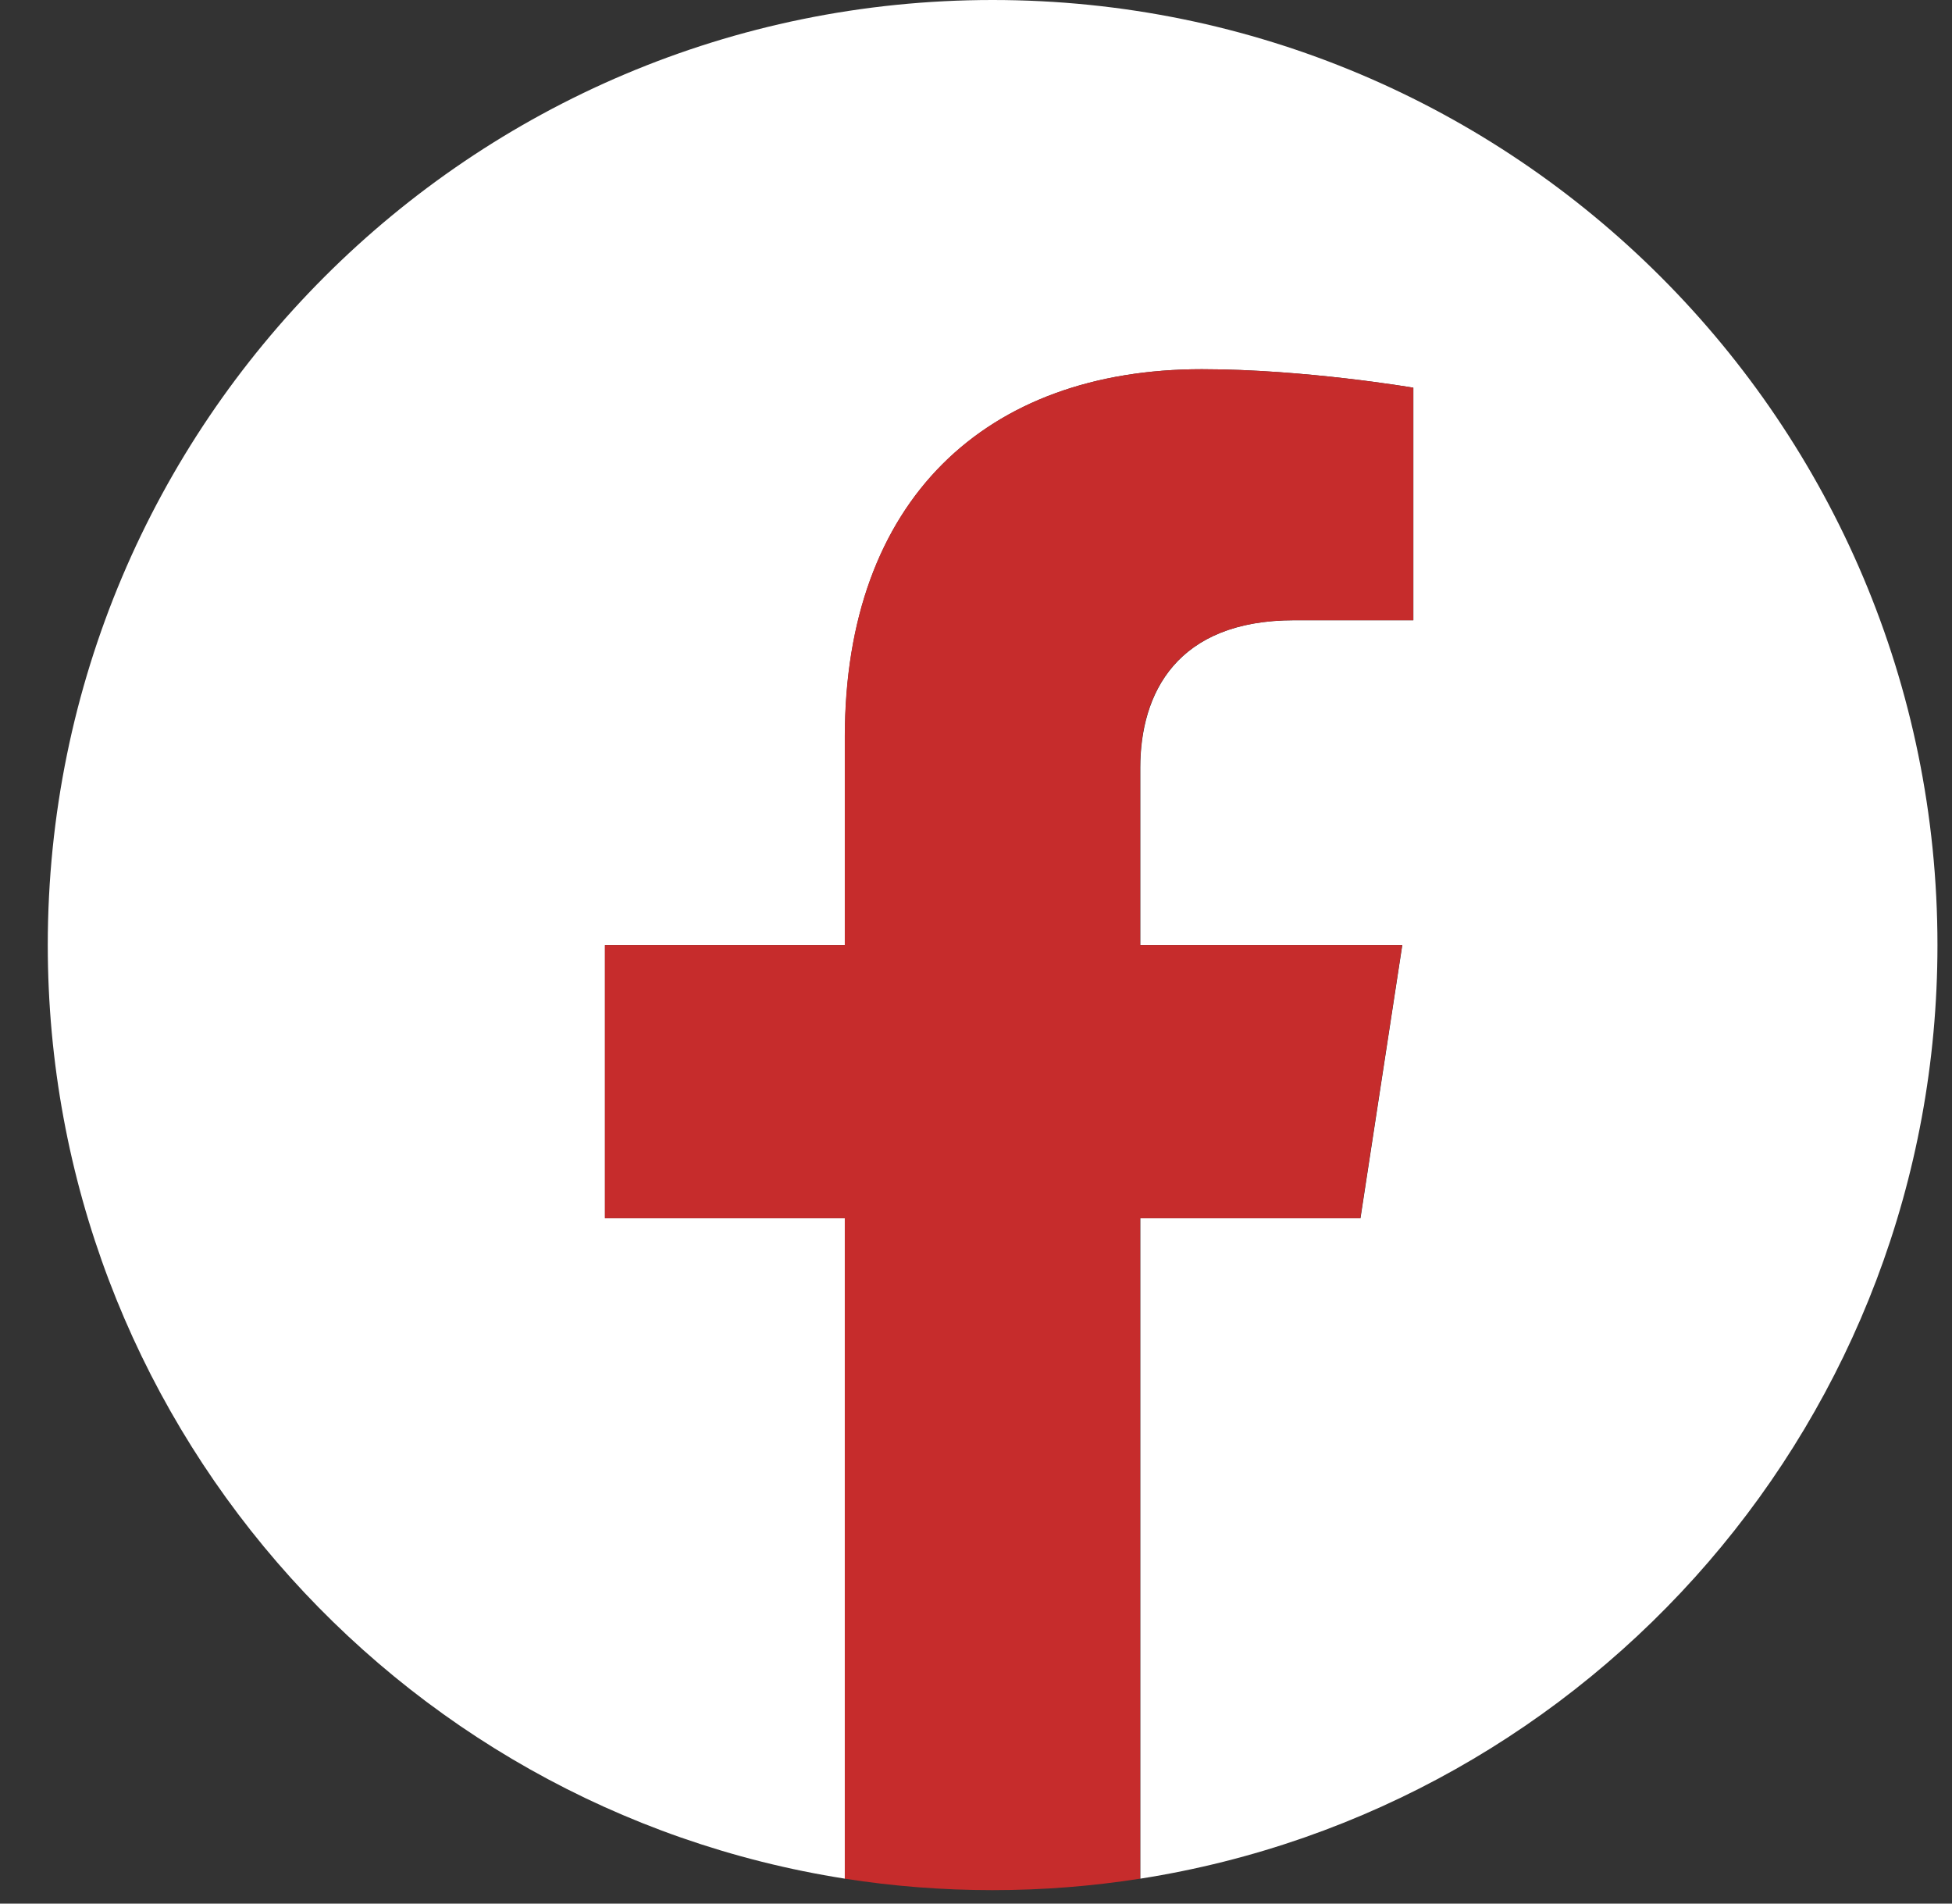 <svg width="40" height="39" viewBox="0 0 40 39" fill="none" xmlns="http://www.w3.org/2000/svg">
<rect x="0" y="0" width="40" height="39" fill="#333333" stroke="none"/>
<g clip-path="url(#clip0_1082_422)">
<path d="M39.702 19.362C39.702 8.668 31.034 0 20.34 0C9.647 0 0.979 8.668 0.979 19.362C0.979 29.026 8.058 37.037 17.314 38.489V24.958H12.398V19.362H17.314V15.097C17.314 10.243 20.206 7.564 24.629 7.564C26.749 7.564 28.963 7.943 28.963 7.943V12.707H26.522C24.118 12.707 23.367 14.199 23.367 15.73V19.362H28.736L27.879 24.958H23.367V38.489C32.623 37.037 39.702 29.026 39.702 19.362Z" fill="white"/>
<path d="M27.875 24.958L28.733 19.362H23.363V15.73C23.363 14.199 24.112 12.707 26.519 12.707H28.96V7.943C28.96 7.943 26.745 7.564 24.626 7.564C20.202 7.564 17.311 10.243 17.311 15.097V19.362H12.395V24.958H17.311V38.489C18.298 38.644 19.308 38.724 20.337 38.724C21.367 38.724 22.377 38.644 23.363 38.489V24.958H27.875Z" fill="#C62C2C"/>
</g>
<defs>
<clipPath id="clip0_1082_422">
<rect width="38.724" height="38.724" fill="white" transform="translate(0.979)"/>
</clipPath>
</defs>
</svg>
